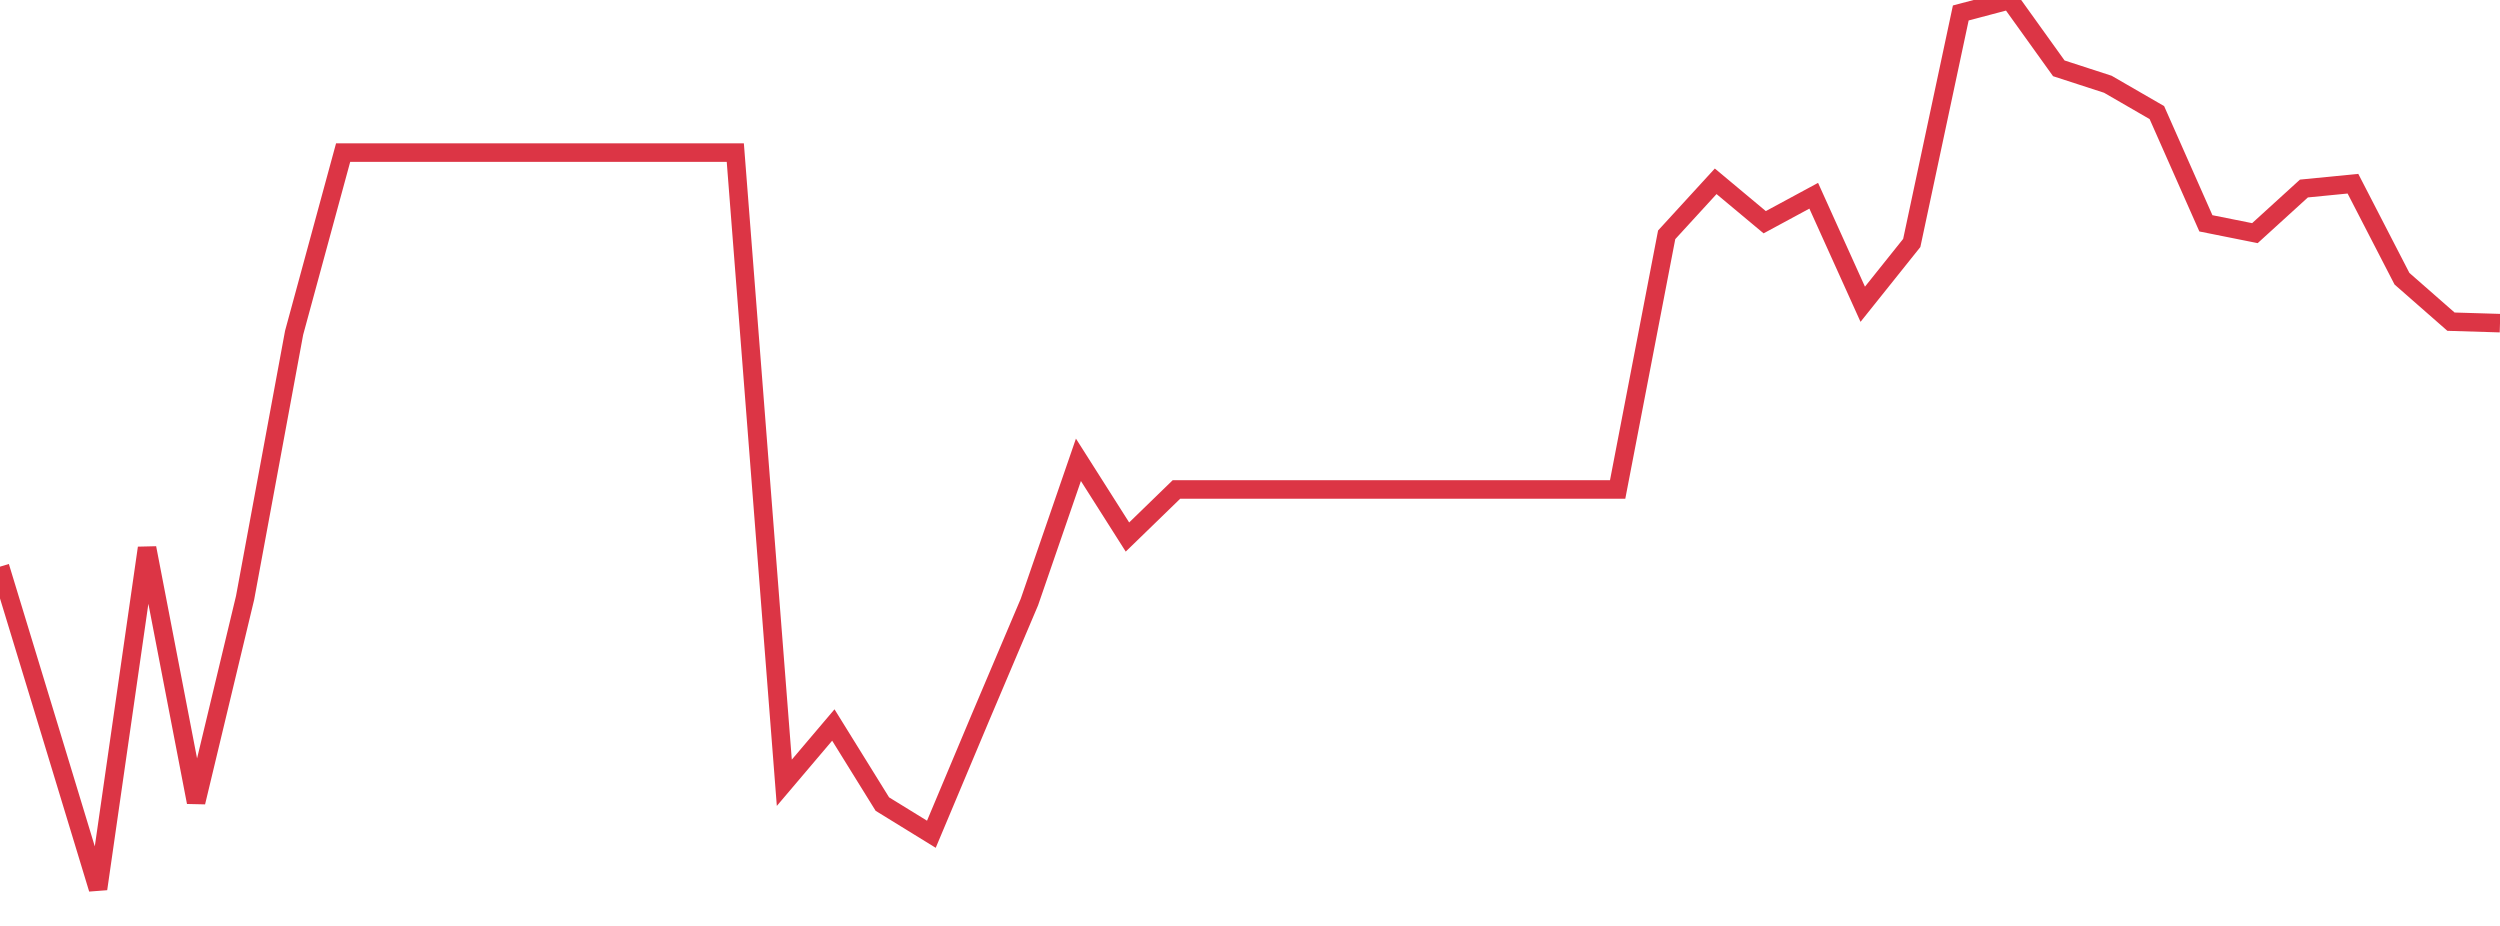 <?xml version="1.0" standalone="no"?>
<!DOCTYPE svg PUBLIC "-//W3C//DTD SVG 1.1//EN" "http://www.w3.org/Graphics/SVG/1.1/DTD/svg11.dtd">
<svg width="135" height="50" viewBox="0 0 135 50" preserveAspectRatio="none" class="sparkline" xmlns="http://www.w3.org/2000/svg"
xmlns:xlink="http://www.w3.org/1999/xlink"><path  class="sparkline--line" d="M 0 30.6 L 0 30.6 L 2.647 39.29 L 5.294 48 L 7.941 29.59 L 10.588 43.32 L 13.235 32.28 L 15.882 17.97 L 18.529 8.24 L 21.176 8.24 L 23.824 8.24 L 26.471 8.24 L 29.118 8.24 L 31.765 8.24 L 34.412 8.24 L 37.059 8.24 L 39.706 8.24 L 42.353 42.27 L 45 39.15 L 47.647 43.42 L 50.294 45.05 L 52.941 38.75 L 55.588 32.51 L 58.235 24.83 L 60.882 29 L 63.529 26.43 L 66.176 26.43 L 68.824 26.43 L 71.471 26.43 L 74.118 26.43 L 76.765 26.43 L 79.412 26.43 L 82.059 26.43 L 84.706 26.43 L 87.353 26.43 L 90 12.68 L 92.647 9.79 L 95.294 12 L 97.941 10.57 L 100.588 16.43 L 103.235 13.12 L 105.882 0.7 L 108.529 0 L 111.176 3.69 L 113.824 4.55 L 116.471 6.08 L 119.118 12.06 L 121.765 12.59 L 124.412 10.18 L 127.059 9.92 L 129.706 15.05 L 132.353 17.37 L 135 17.45" fill="none" stroke-width="1" stroke="#dc3545"></path></svg>